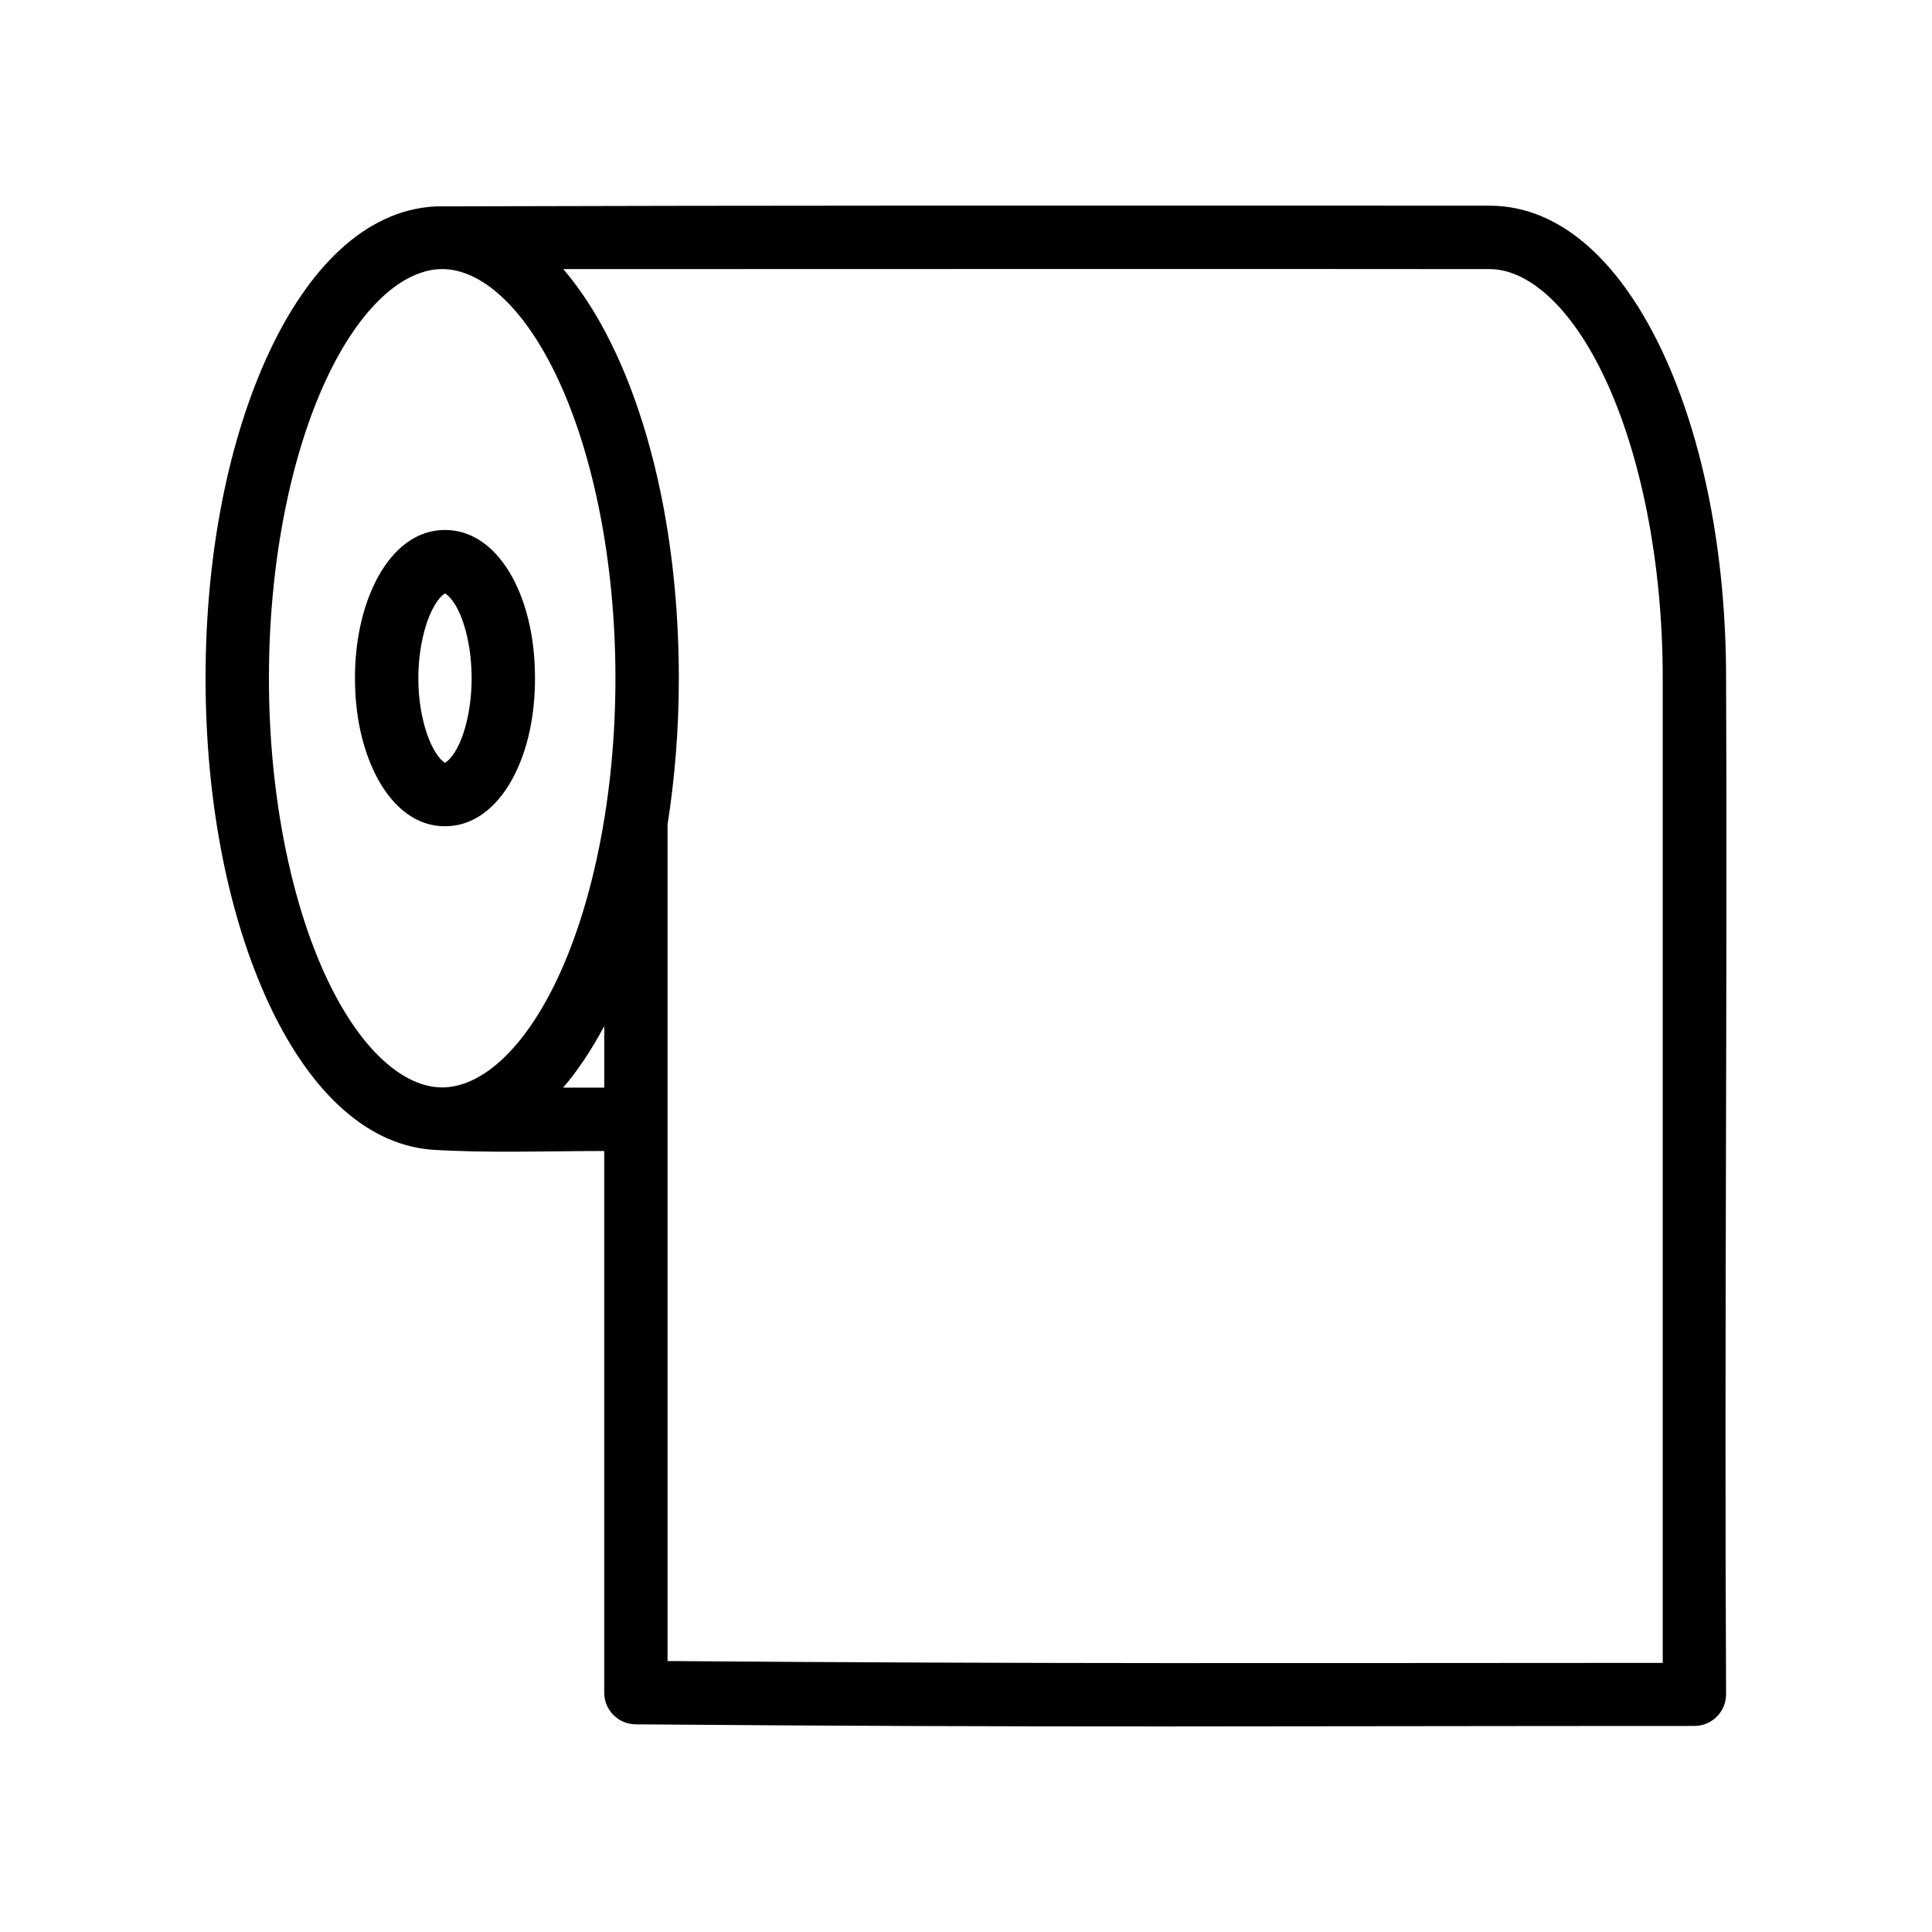 <?xml version="1.0" encoding="UTF-8"?>
<!-- Uploaded to: ICON Repo, www.svgrepo.com, Generator: ICON Repo Mixer Tools -->
<svg fill="#000000" width="800px" height="800px" version="1.1" viewBox="144 144 512 512" xmlns="http://www.w3.org/2000/svg">
 <g>
  <path d="m259.45 198.7c-19.031 0.945-34.051 16.977-44.25 38.922-10.512 22.621-16.723 52.805-16.723 86.121 0 33.316 6.211 63.516 16.723 86.137 10 21.516 24.648 37.301 43.152 38.805 14.906 0.934 30.598 0.344 45.773 0.344v143.58c0.016 4.609 3.75 8.344 8.359 8.359 110.57 0.906 169.24 0.426 280.52 0.426 4.637 0.016 8.41-3.727 8.426-8.359-0.48-93.832 0.371-188.89 0-269.3 0-33.316-6.16-63.5-16.672-86.121-10.512-22.621-26.164-39.102-46.035-39.102-95.828-0.066-193.89-0.074-279.27 0.18zm279.27 16.609c10.113 0 21.668 9.719 30.805 29.379s15.117 47.848 15.117 79.055c-0.008 90.762 0 183.17 0 260.94-101.83 0.023-162.62 0.289-263.73-0.492v-221.7c1.914-12.211 2.984-25.199 2.984-38.742 0-33.316-6.16-63.5-16.672-86.121-3.941-8.484-8.613-16.102-13.953-22.312 91.277 0 169.96-0.082 245.45 0zm-277.53 0c10.113 0 21.652 9.719 30.789 29.379 9.137 19.66 15.117 47.848 15.117 79.055s-5.977 59.41-15.117 79.07c-9.137 19.66-20.676 29.363-30.789 29.363-10.113 0-21.668-9.703-30.805-29.363-9.137-19.66-15.117-47.863-15.117-79.07s5.977-59.395 15.117-79.055c9.137-19.66 20.691-29.379 30.805-29.379zm42.938 200.62v16.312h-10.902c4.039-4.688 7.656-10.25 10.902-16.312z"/>
  <path d="m238.07 323.74c0 9.656 1.891 18.418 5.453 25.527 3.562 7.113 9.609 13.695 18.402 13.695 8.797 0 14.902-6.582 18.465-13.695s5.391-15.875 5.391-25.527c0-9.656-1.828-18.48-5.391-25.59-3.562-7.113-9.668-13.695-18.465-13.695s-14.84 6.582-18.402 13.695c-3.562 7.113-5.453 15.934-5.453 25.59zm16.793 0c0-7.383 1.625-14.039 3.656-18.094 2.031-4.055 3.668-4.398 3.406-4.398-0.254 0 1.441 0.348 3.469 4.398 2.031 4.055 3.594 10.711 3.594 18.094 0 7.383-1.562 13.977-3.594 18.031-2.031 4.055-3.731 4.398-3.469 4.398 0.254 0-1.375-0.348-3.406-4.398-2.031-4.055-3.656-10.648-3.656-18.031z"/>
 </g>
</svg>